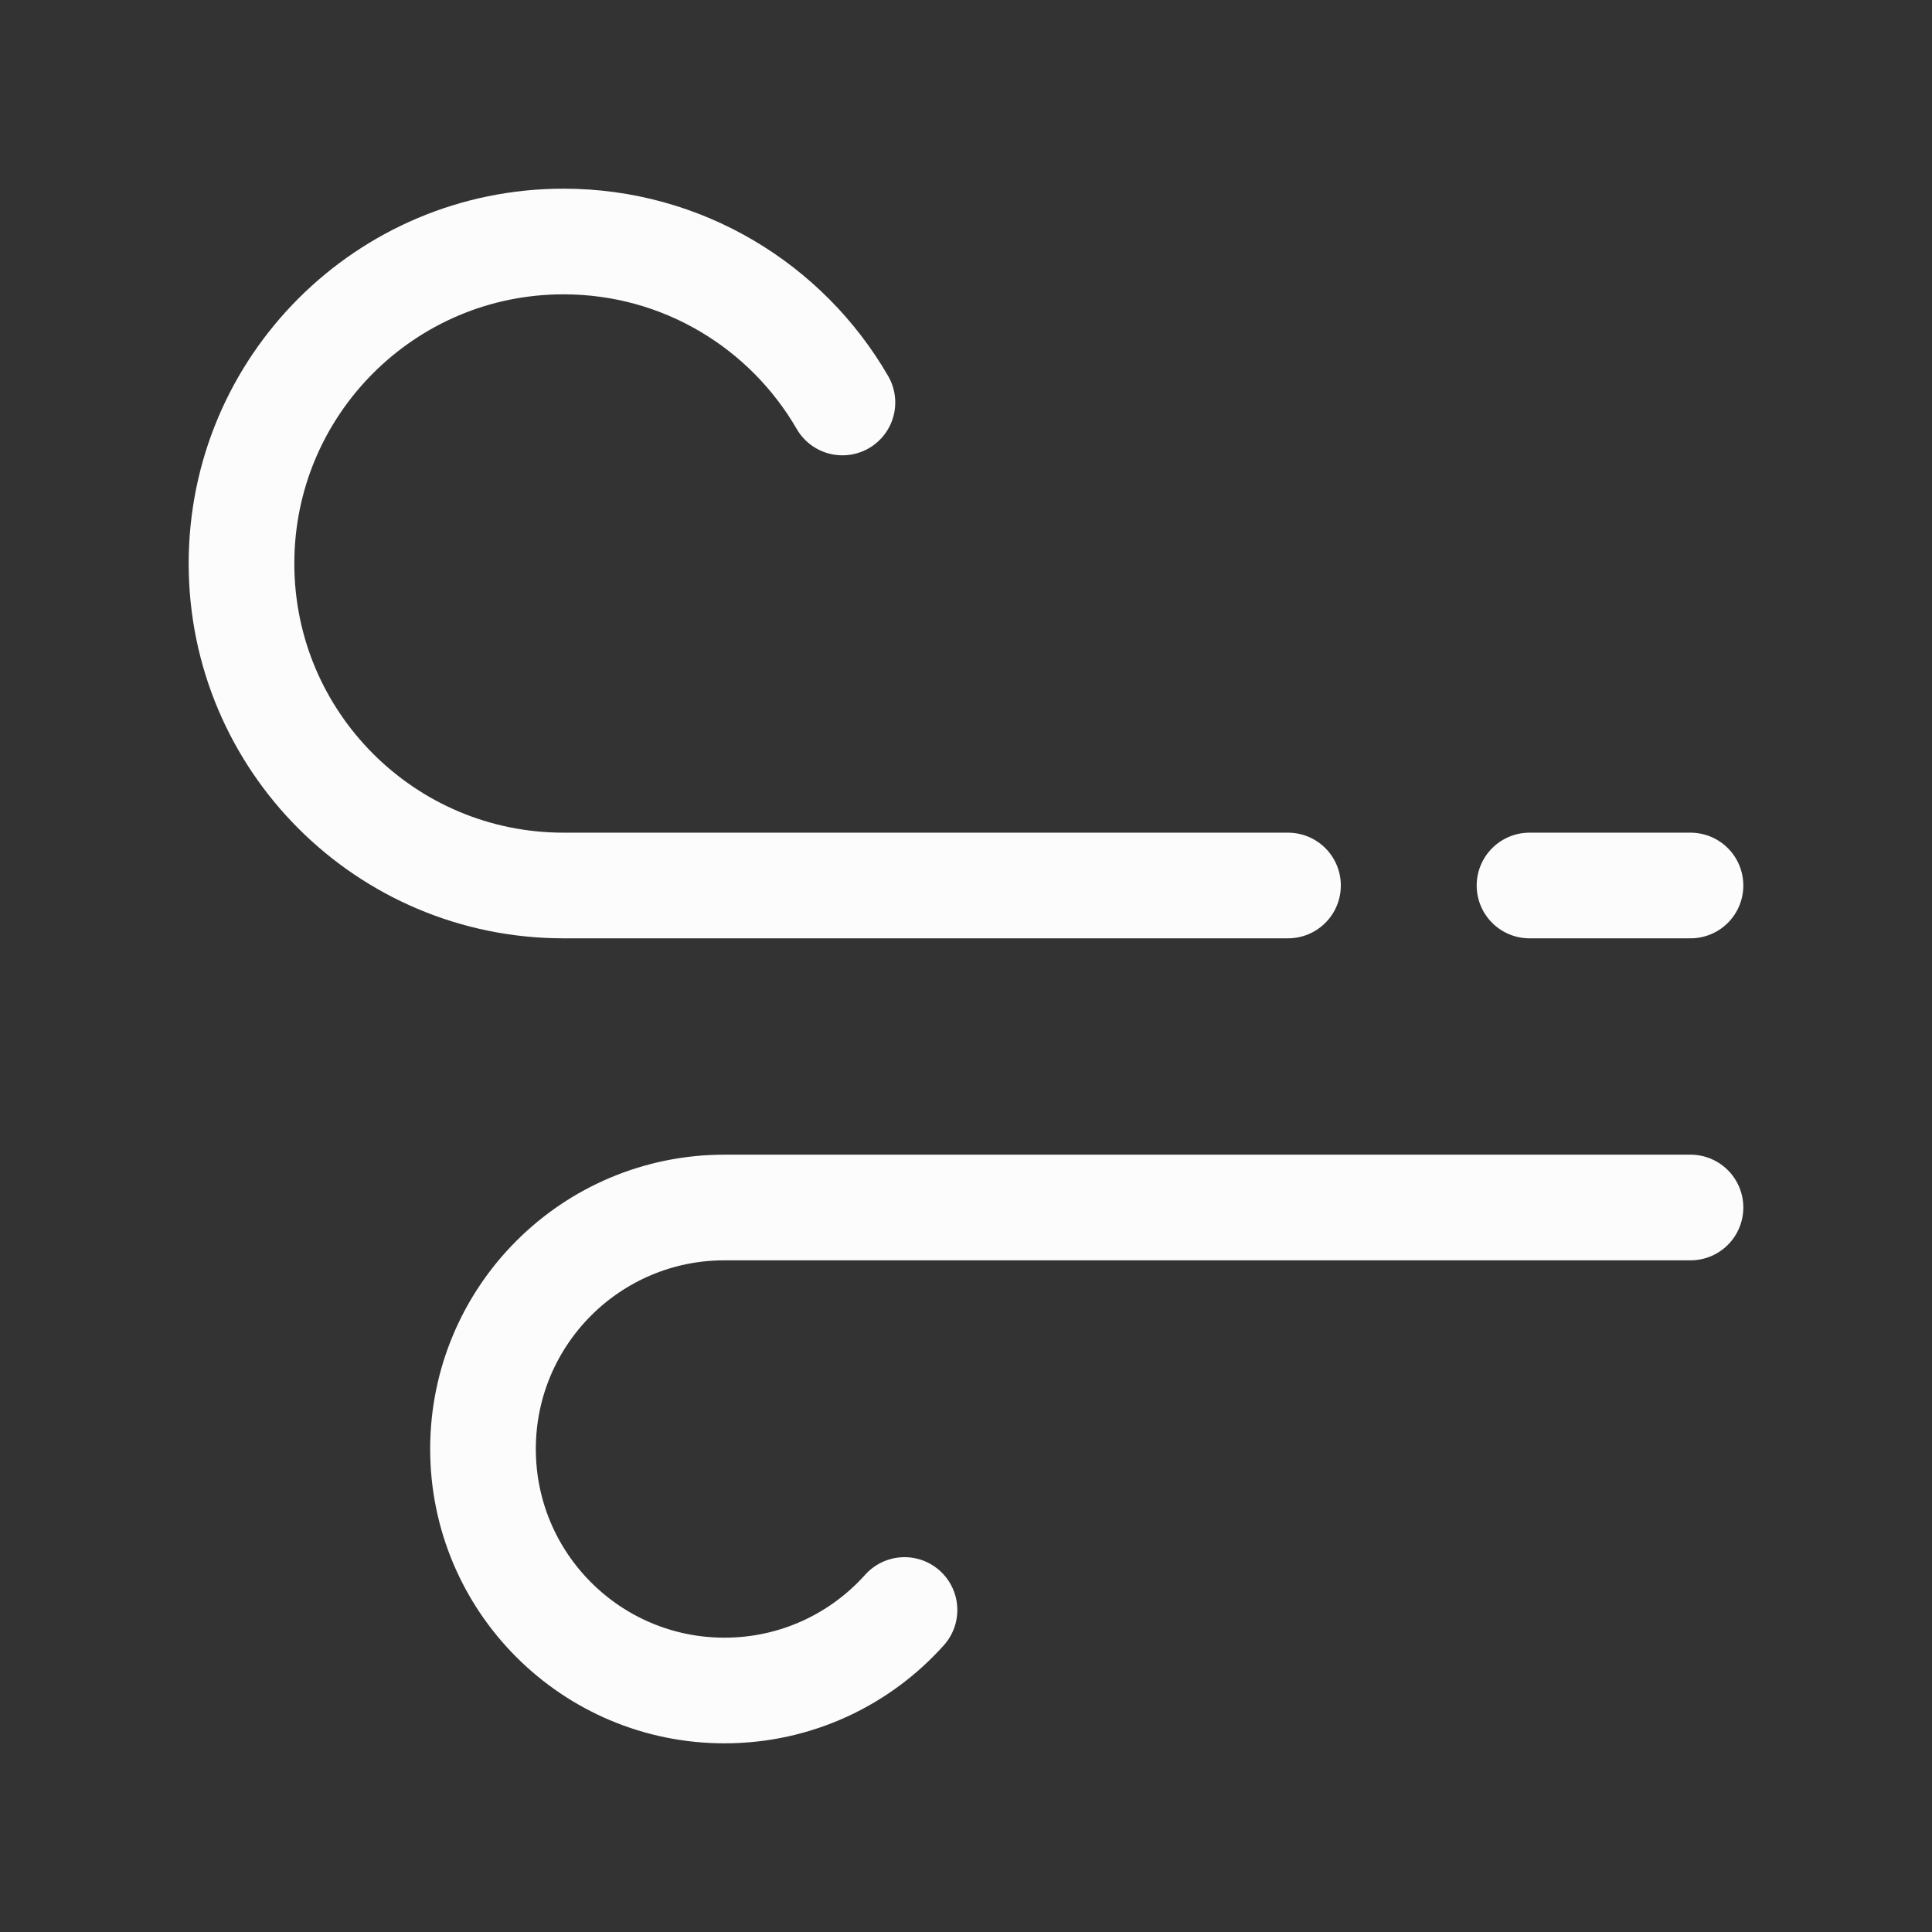 <svg xmlns="http://www.w3.org/2000/svg" width="48" height="48" viewBox="0 0 256 256" fill="none" id="my-svg">
  <rect x="0" y="0" width="256" height="256" fill="#333333" stroke="none"/>
  <defs>
    <linearGradient id="gradient1">
      <stop class="stop1" offset="0%" stop-color="#8f66ff"></stop>
      <stop class="stop2" offset="100%" stop-color="#3d12ff"></stop>
    </linearGradient>
  </defs>
  <rect id="backgr" width="256" height="256" fill="none" rx="60"></rect>
  <g id="group" transform="translate(0,0) scale(1)">
    <path d="M202.667 117.333H224.000M111.626 53.333C104.248 40.580 90.459 32.000 74.667 32.000C51.103 32.000 32.000 51.103 32.000 74.667C32.000 98.231 51.103 117.333 74.667 117.333H170.667M119.852 213.333C113.993 219.879 105.477 224.000 96.000 224.000C78.327 224.000 64.000 209.674 64.000 192.000C64.000 174.326 78.327 160.000 96.000 160.000H224.000" stroke="#fcfcfc" stroke-width="14" stroke-linecap="round" stroke-linejoin="round" id="solid"></path>
  </g>
</svg>